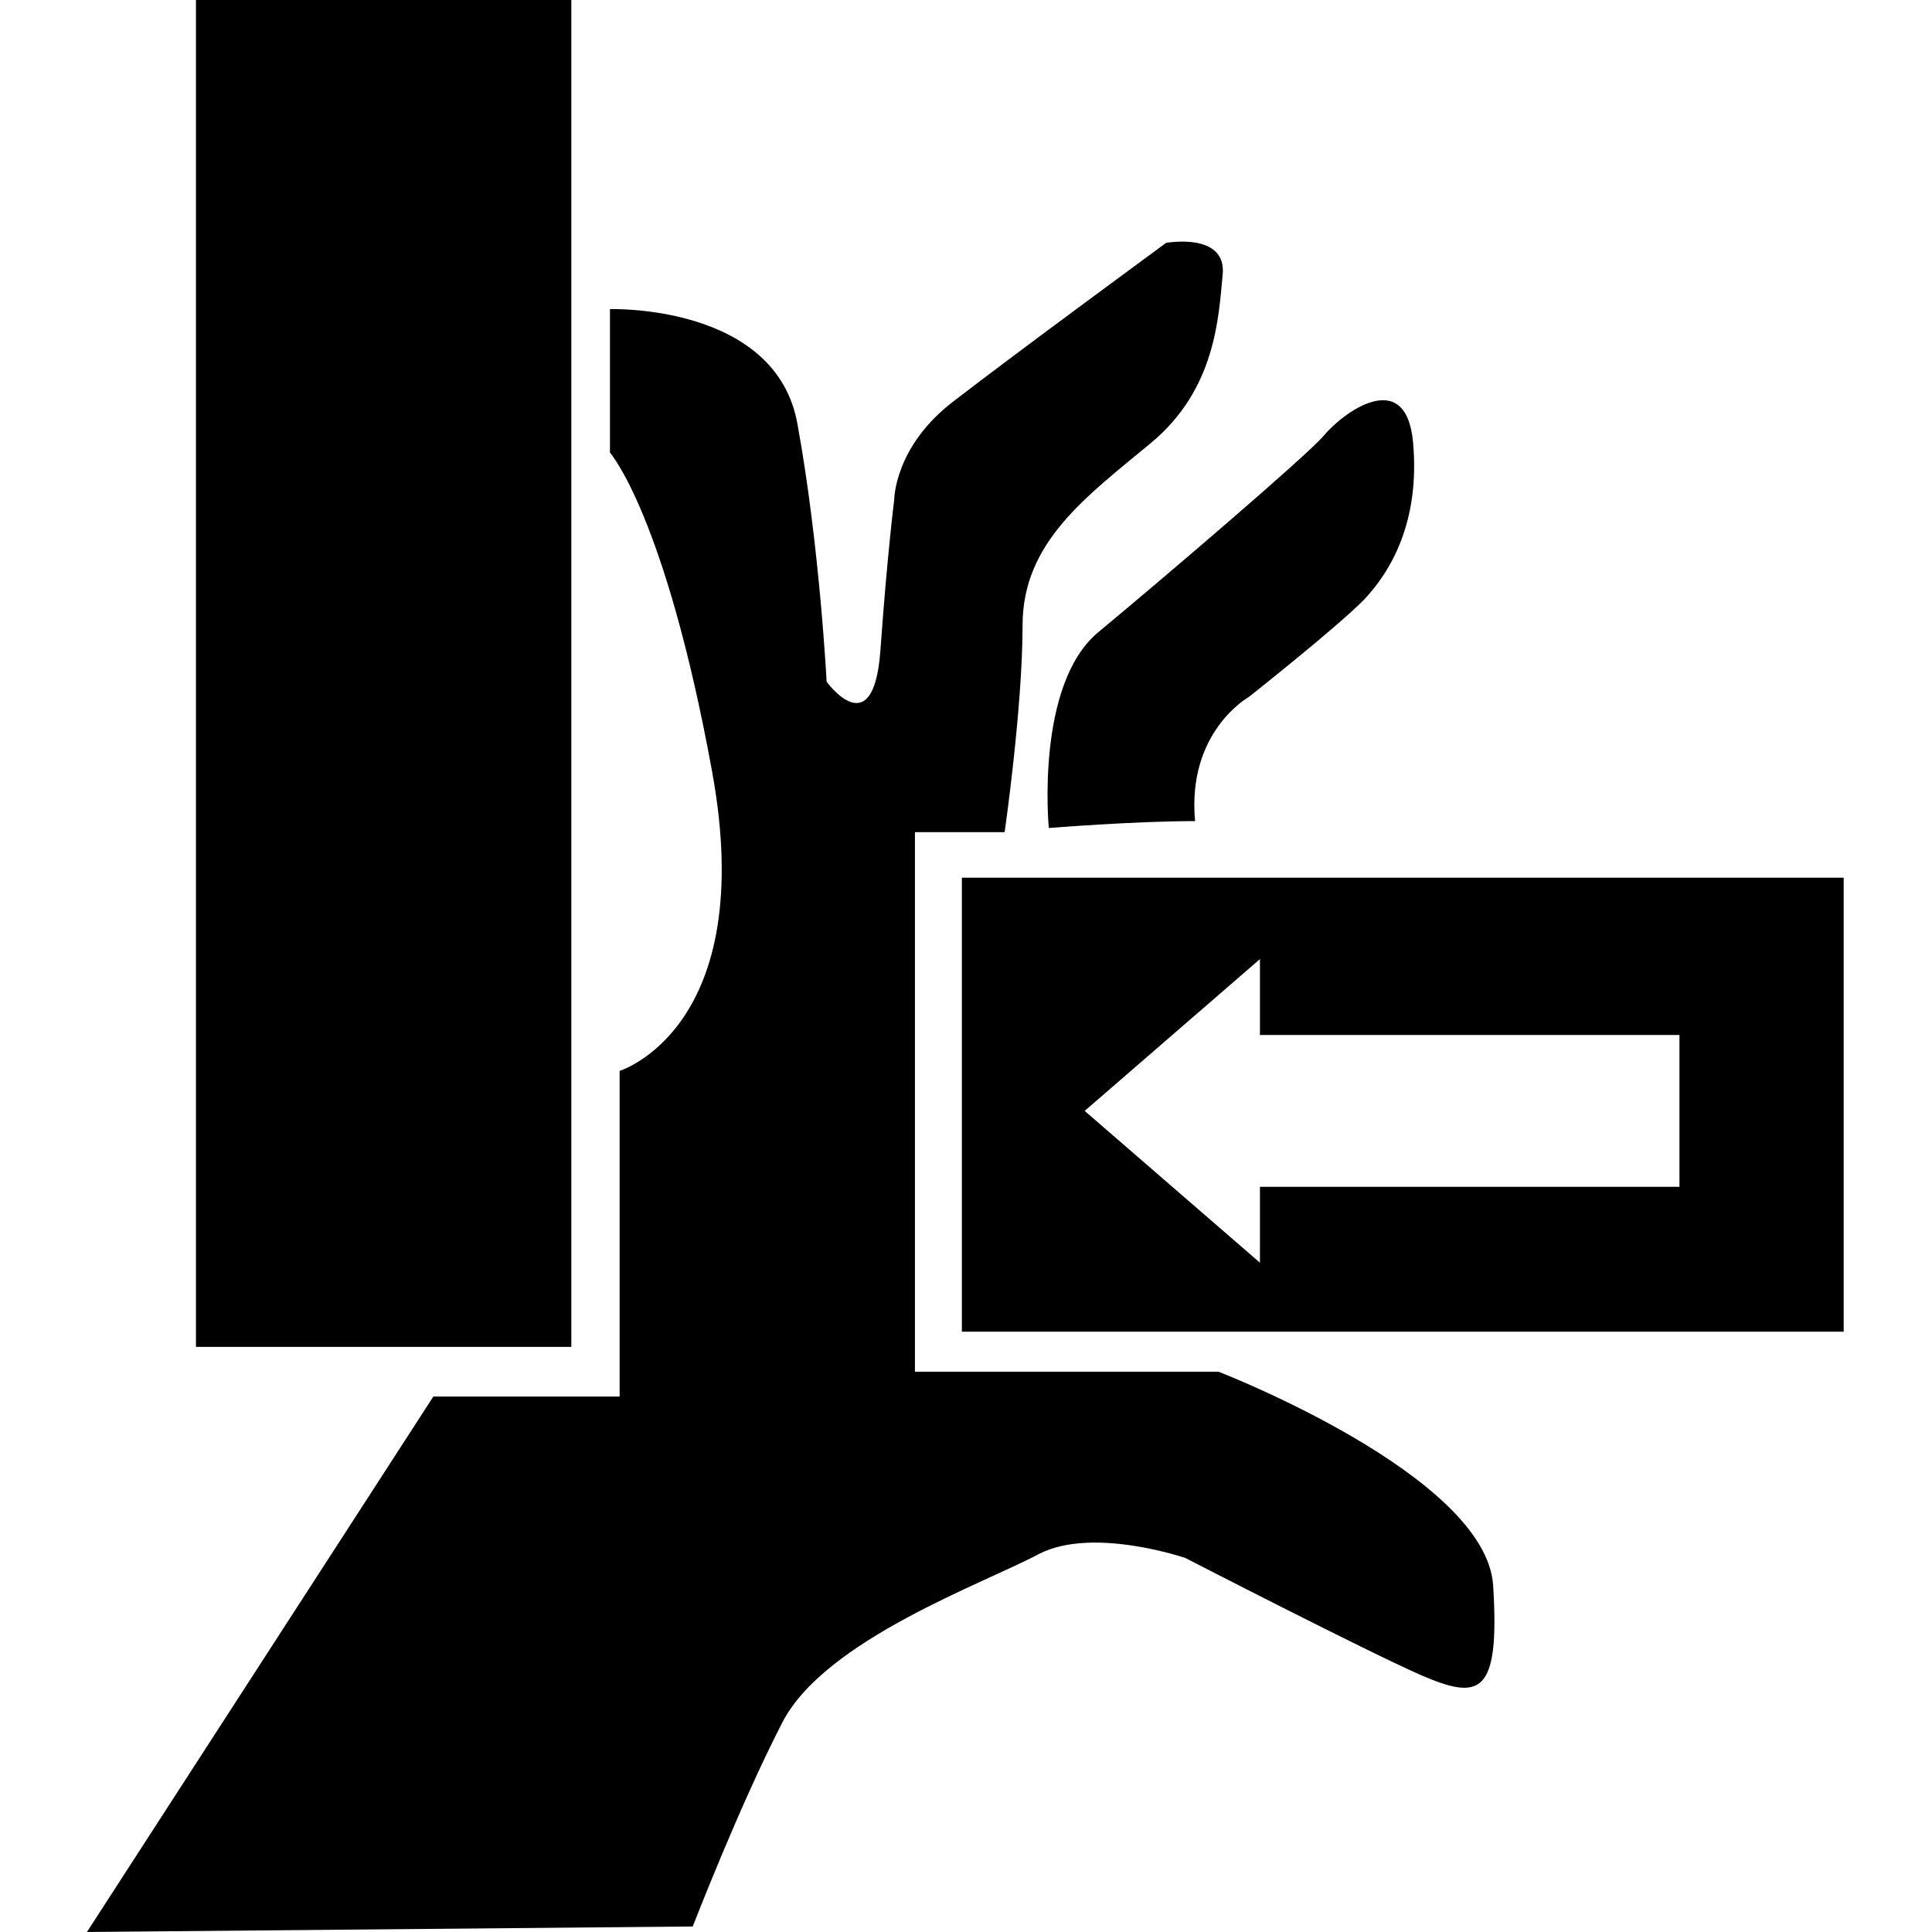 <?xml version="1.0" encoding="utf-8"?>
<!-- Generator: Adobe Illustrator 24.0.1, SVG Export Plug-In . SVG Version: 6.00 Build 0)  -->
<svg version="1.1" id="圖層_1" xmlns="http://www.w3.org/2000/svg" xmlns:xlink="http://www.w3.org/1999/xlink" x="0px" y="0px"
	 width="140px" height="140px" viewBox="0 0 140 140" style="enable-background:new 0 0 140 140;" xml:space="preserve">
<g>
	<g>
		<rect x="14.2" width="27.2" height="97.6"/>
		<path d="M6.3,140l25.1-38.8h13.5V77.6c0,0,10.1-3.1,6.7-21.7c-3.4-18.6-7.4-23.1-7.4-23.1V22.4c0,0,12.1-0.4,13.6,8.4
			c1.6,8.8,2.1,18.6,2.1,18.6s3.4,4.7,3.9-2.3c0.5-7,1-10.9,1-10.9s0-3.9,4.4-7.2c4.4-3.4,15.3-11.4,15.3-11.4s4.4-0.8,4.1,2.3
			c-0.3,3.1-0.5,8.3-5.2,12.2c-4.7,3.9-9.3,7.2-9.3,13.2c0,6-1.3,15-1.3,15h-6.5v39.1h22c0,0,19.4,7.5,19.9,15.5
			c0.5,8-1,8.3-5.2,6.5c-4.1-1.8-17.1-8.5-17.1-8.5s-6.7-2.3-10.6-0.3c-3.9,2.1-15.5,6.2-18.6,12.2c-3.1,6-6.5,14.8-6.5,14.8
			L6.3,140z"/>
		<path d="M76,60c0,0-1-10.4,3.6-14.2c4.7-3.9,15-12.7,16.3-14.2c1.3-1.6,6-5.2,6.5,0.5c0.5,5.7-1.6,9.3-3.6,11.4
			c-2.1,2.1-8.3,7-8.3,7S86,53,86.6,59.5C82.2,59.5,76,60,76,60z"/>
		<path d="M69.7,63.6v32.9h63.9V63.6H69.7z M121.6,86H91.3v5.5l-12.7-11l12.7-11v5.5h30.4V86z"/>
	</g>
</g>
</svg>
